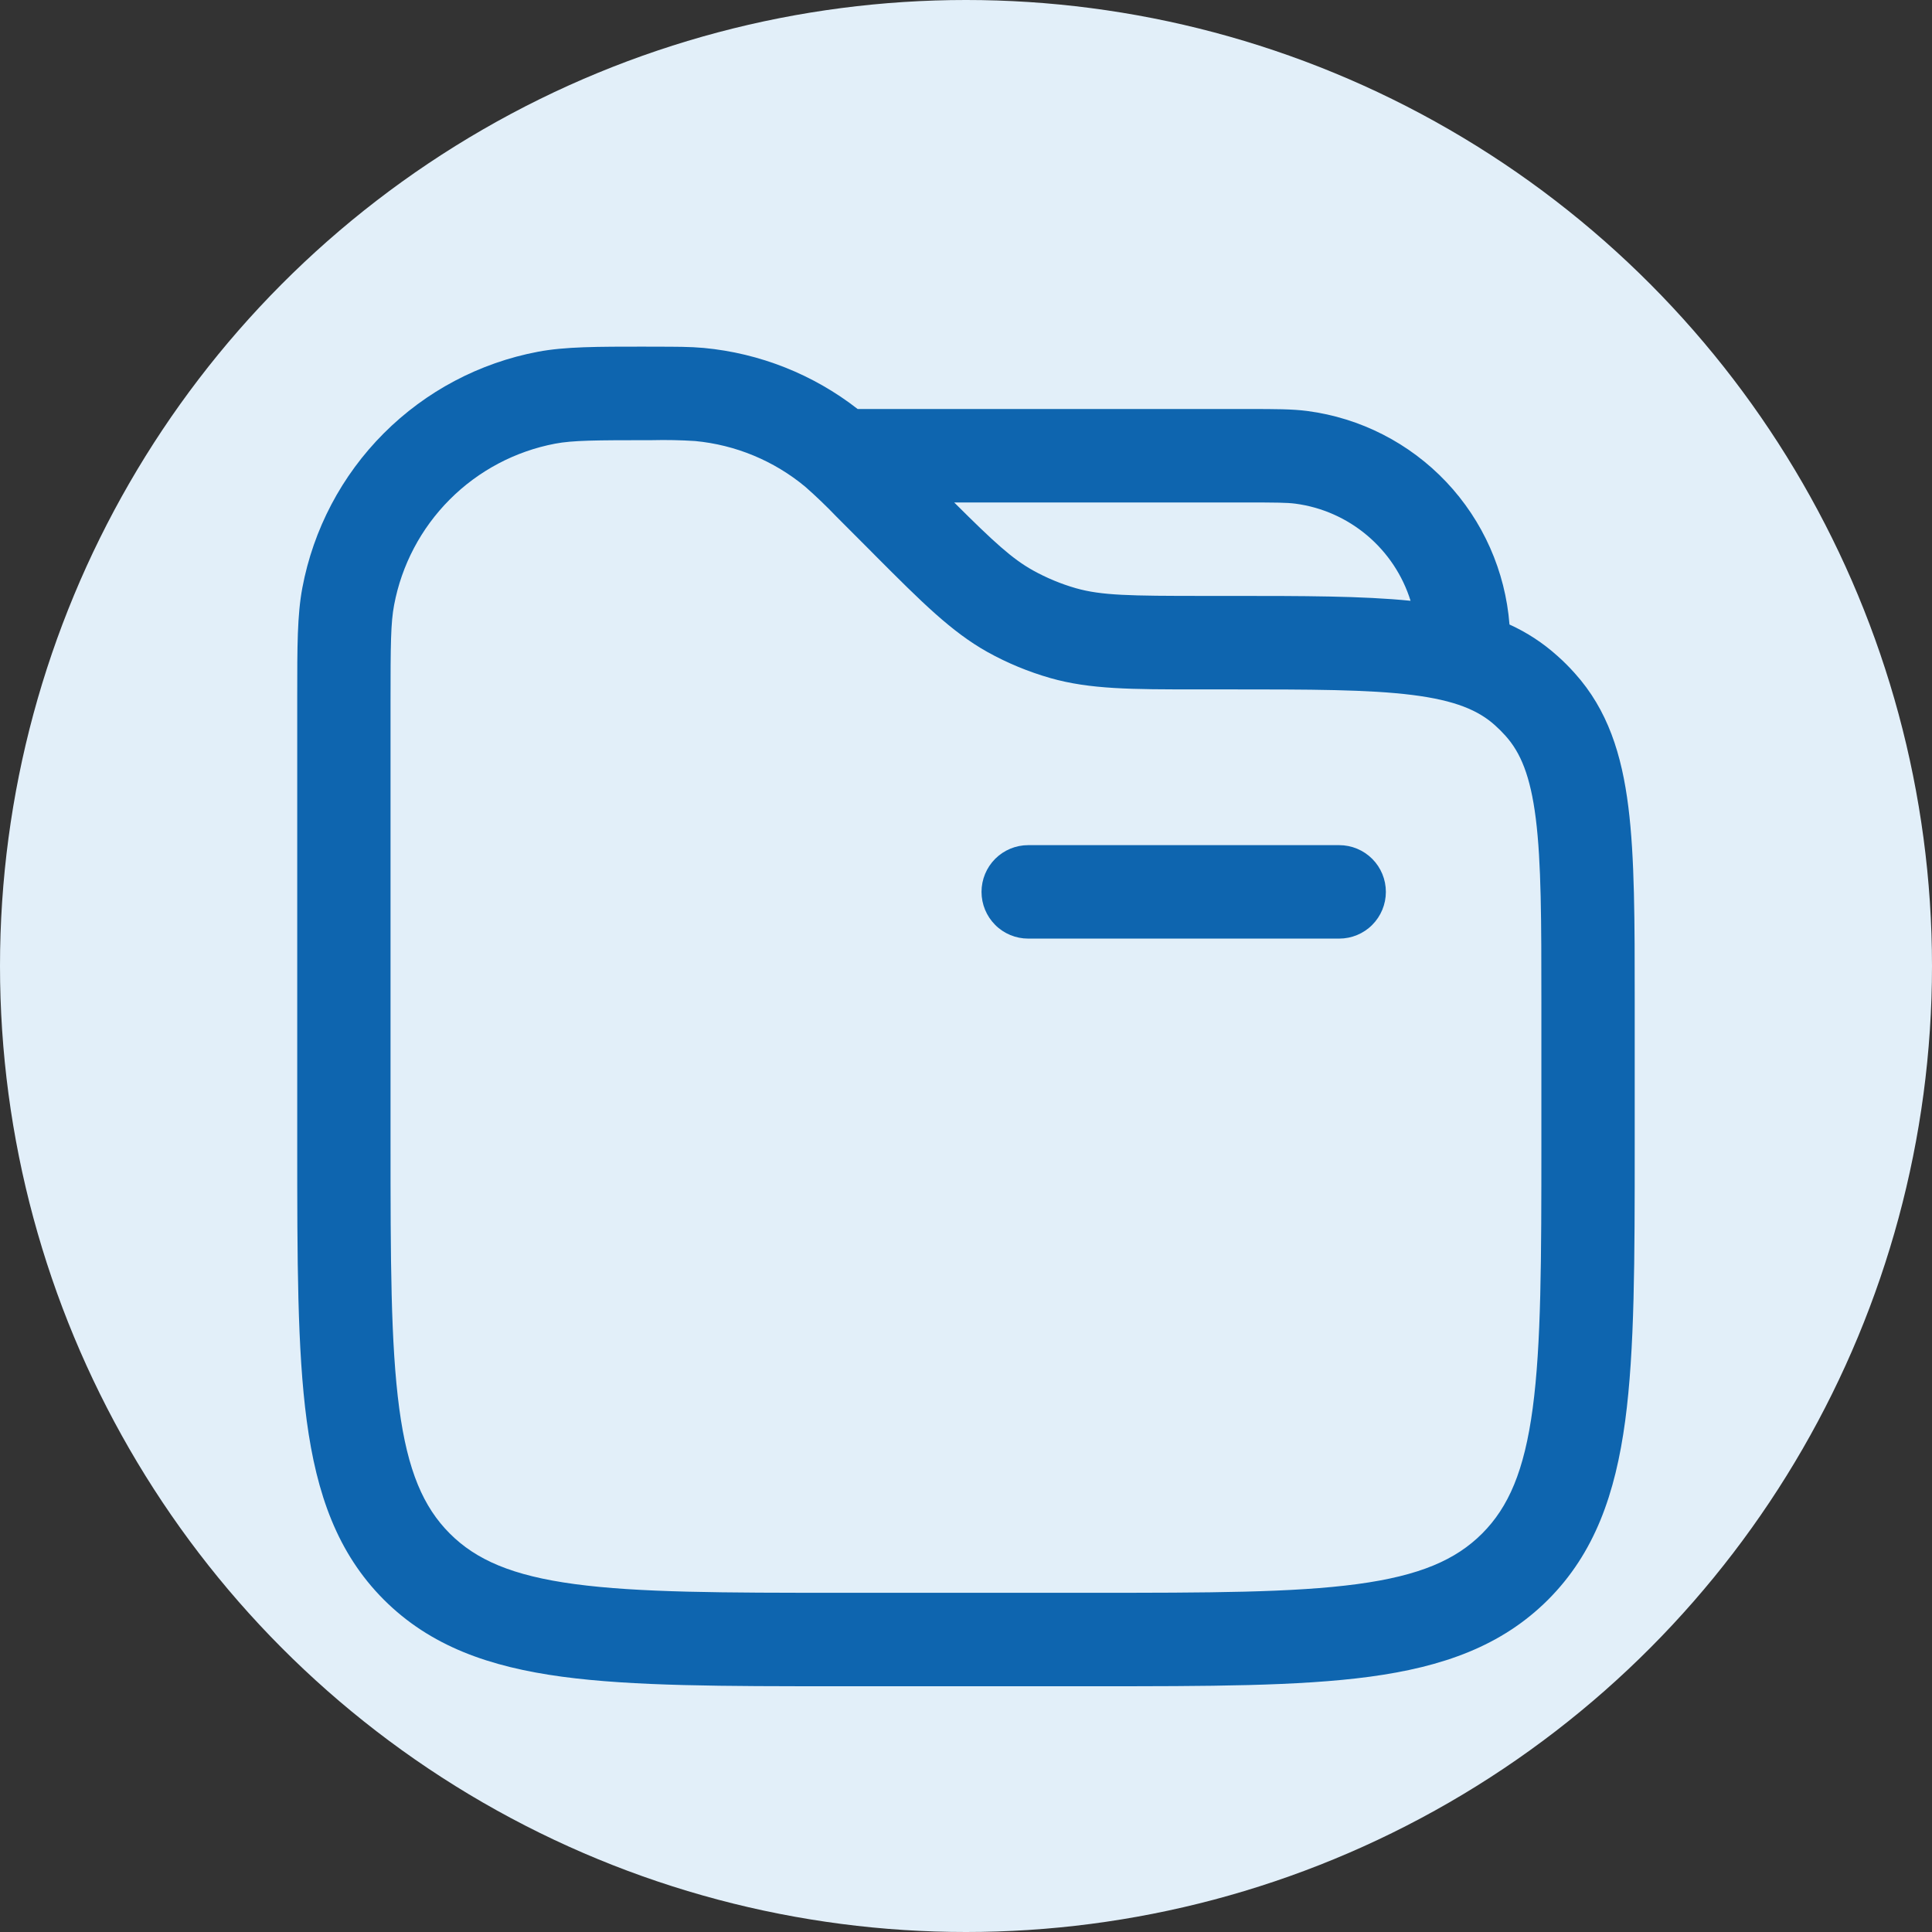 <svg width="65" height="65" viewBox="0 0 65 65" fill="none" xmlns="http://www.w3.org/2000/svg">
<rect x="0" y="0" width="65" height="65" fill="#333333" stroke="none"/>
<circle cx="32.5" cy="32.5" r="32.5" fill="#E2EFF9"/>
<path fill-rule="evenodd" clip-rule="evenodd" d="M21.741 11.664H22.007C22.742 11.664 23.215 11.664 23.677 11.706C25.563 11.883 27.36 12.596 28.855 13.761H42.038C42.895 13.761 43.476 13.761 43.987 13.828C45.77 14.063 47.419 14.906 48.657 16.213C49.894 17.521 50.645 19.215 50.785 21.011C51.373 21.278 51.916 21.633 52.396 22.066C52.606 22.25 52.8 22.447 52.984 22.653C54.092 23.885 54.563 25.384 54.784 27.147C54.998 28.849 54.998 31 54.998 33.668V38.51C54.998 42.361 54.998 45.413 54.678 47.801C54.347 50.257 53.652 52.247 52.087 53.817C50.519 55.385 48.533 56.081 46.08 56.412C43.694 56.732 40.649 56.732 36.802 56.732H28.196C24.349 56.732 21.302 56.732 18.918 56.412C16.465 56.081 14.479 55.385 12.911 53.817C11.346 52.247 10.651 50.257 10.32 47.801C10 45.411 10 42.361 10 38.508V23.424C10 21.753 10 20.693 10.172 19.777C10.542 17.808 11.496 15.996 12.911 14.579C14.325 13.162 16.134 12.206 18.1 11.834C19.016 11.662 20.075 11.662 21.741 11.662V11.664ZM47.457 20.213C47.189 19.354 46.681 18.591 45.994 18.012C45.307 17.433 44.469 17.062 43.579 16.945C43.298 16.909 42.938 16.905 41.917 16.905H32.103C33.449 18.247 34.06 18.804 34.753 19.19C35.209 19.443 35.693 19.645 36.195 19.789C37.059 20.035 38.008 20.049 40.511 20.049H41.4C43.832 20.049 45.835 20.049 47.457 20.213ZM21.93 14.809C20.011 14.809 19.27 14.815 18.679 14.926C17.335 15.181 16.099 15.835 15.132 16.804C14.165 17.773 13.512 19.011 13.259 20.357C13.146 20.948 13.139 21.691 13.139 23.613V38.391C13.139 42.388 13.144 45.228 13.432 47.383C13.715 49.49 14.246 50.706 15.132 51.593C16.017 52.479 17.231 53.012 19.337 53.295C21.488 53.584 24.322 53.588 28.313 53.588H36.685C40.676 53.588 43.512 53.584 45.663 53.295C47.767 53.012 48.981 52.479 49.866 51.593C50.751 50.706 51.283 49.49 51.566 47.381C51.854 45.228 51.858 42.388 51.858 38.391V33.775C51.858 30.974 51.856 29.021 51.67 27.539C51.488 26.095 51.155 25.317 50.651 24.755C50.54 24.632 50.423 24.514 50.299 24.403C49.738 23.898 48.96 23.564 47.52 23.382C46.04 23.196 44.09 23.194 41.293 23.194H40.281C38.087 23.194 36.672 23.194 35.335 22.812C34.602 22.602 33.893 22.309 33.225 21.938C32.011 21.259 31.011 20.259 29.458 18.703L29.297 18.54L28.146 17.387C27.809 17.035 27.458 16.698 27.093 16.377C26.04 15.502 24.748 14.966 23.386 14.838C22.901 14.807 22.415 14.797 21.93 14.809ZM33.022 30.006C33.022 29.589 33.188 29.189 33.482 28.894C33.776 28.6 34.176 28.434 34.592 28.434H45.056C45.473 28.434 45.872 28.6 46.166 28.894C46.461 29.189 46.626 29.589 46.626 30.006C46.626 30.423 46.461 30.823 46.166 31.118C45.872 31.413 45.473 31.578 45.056 31.578H34.592C34.176 31.578 33.776 31.413 33.482 31.118C33.188 30.823 33.022 30.423 33.022 30.006Z" fill="#0E65AF"/>
</svg>

